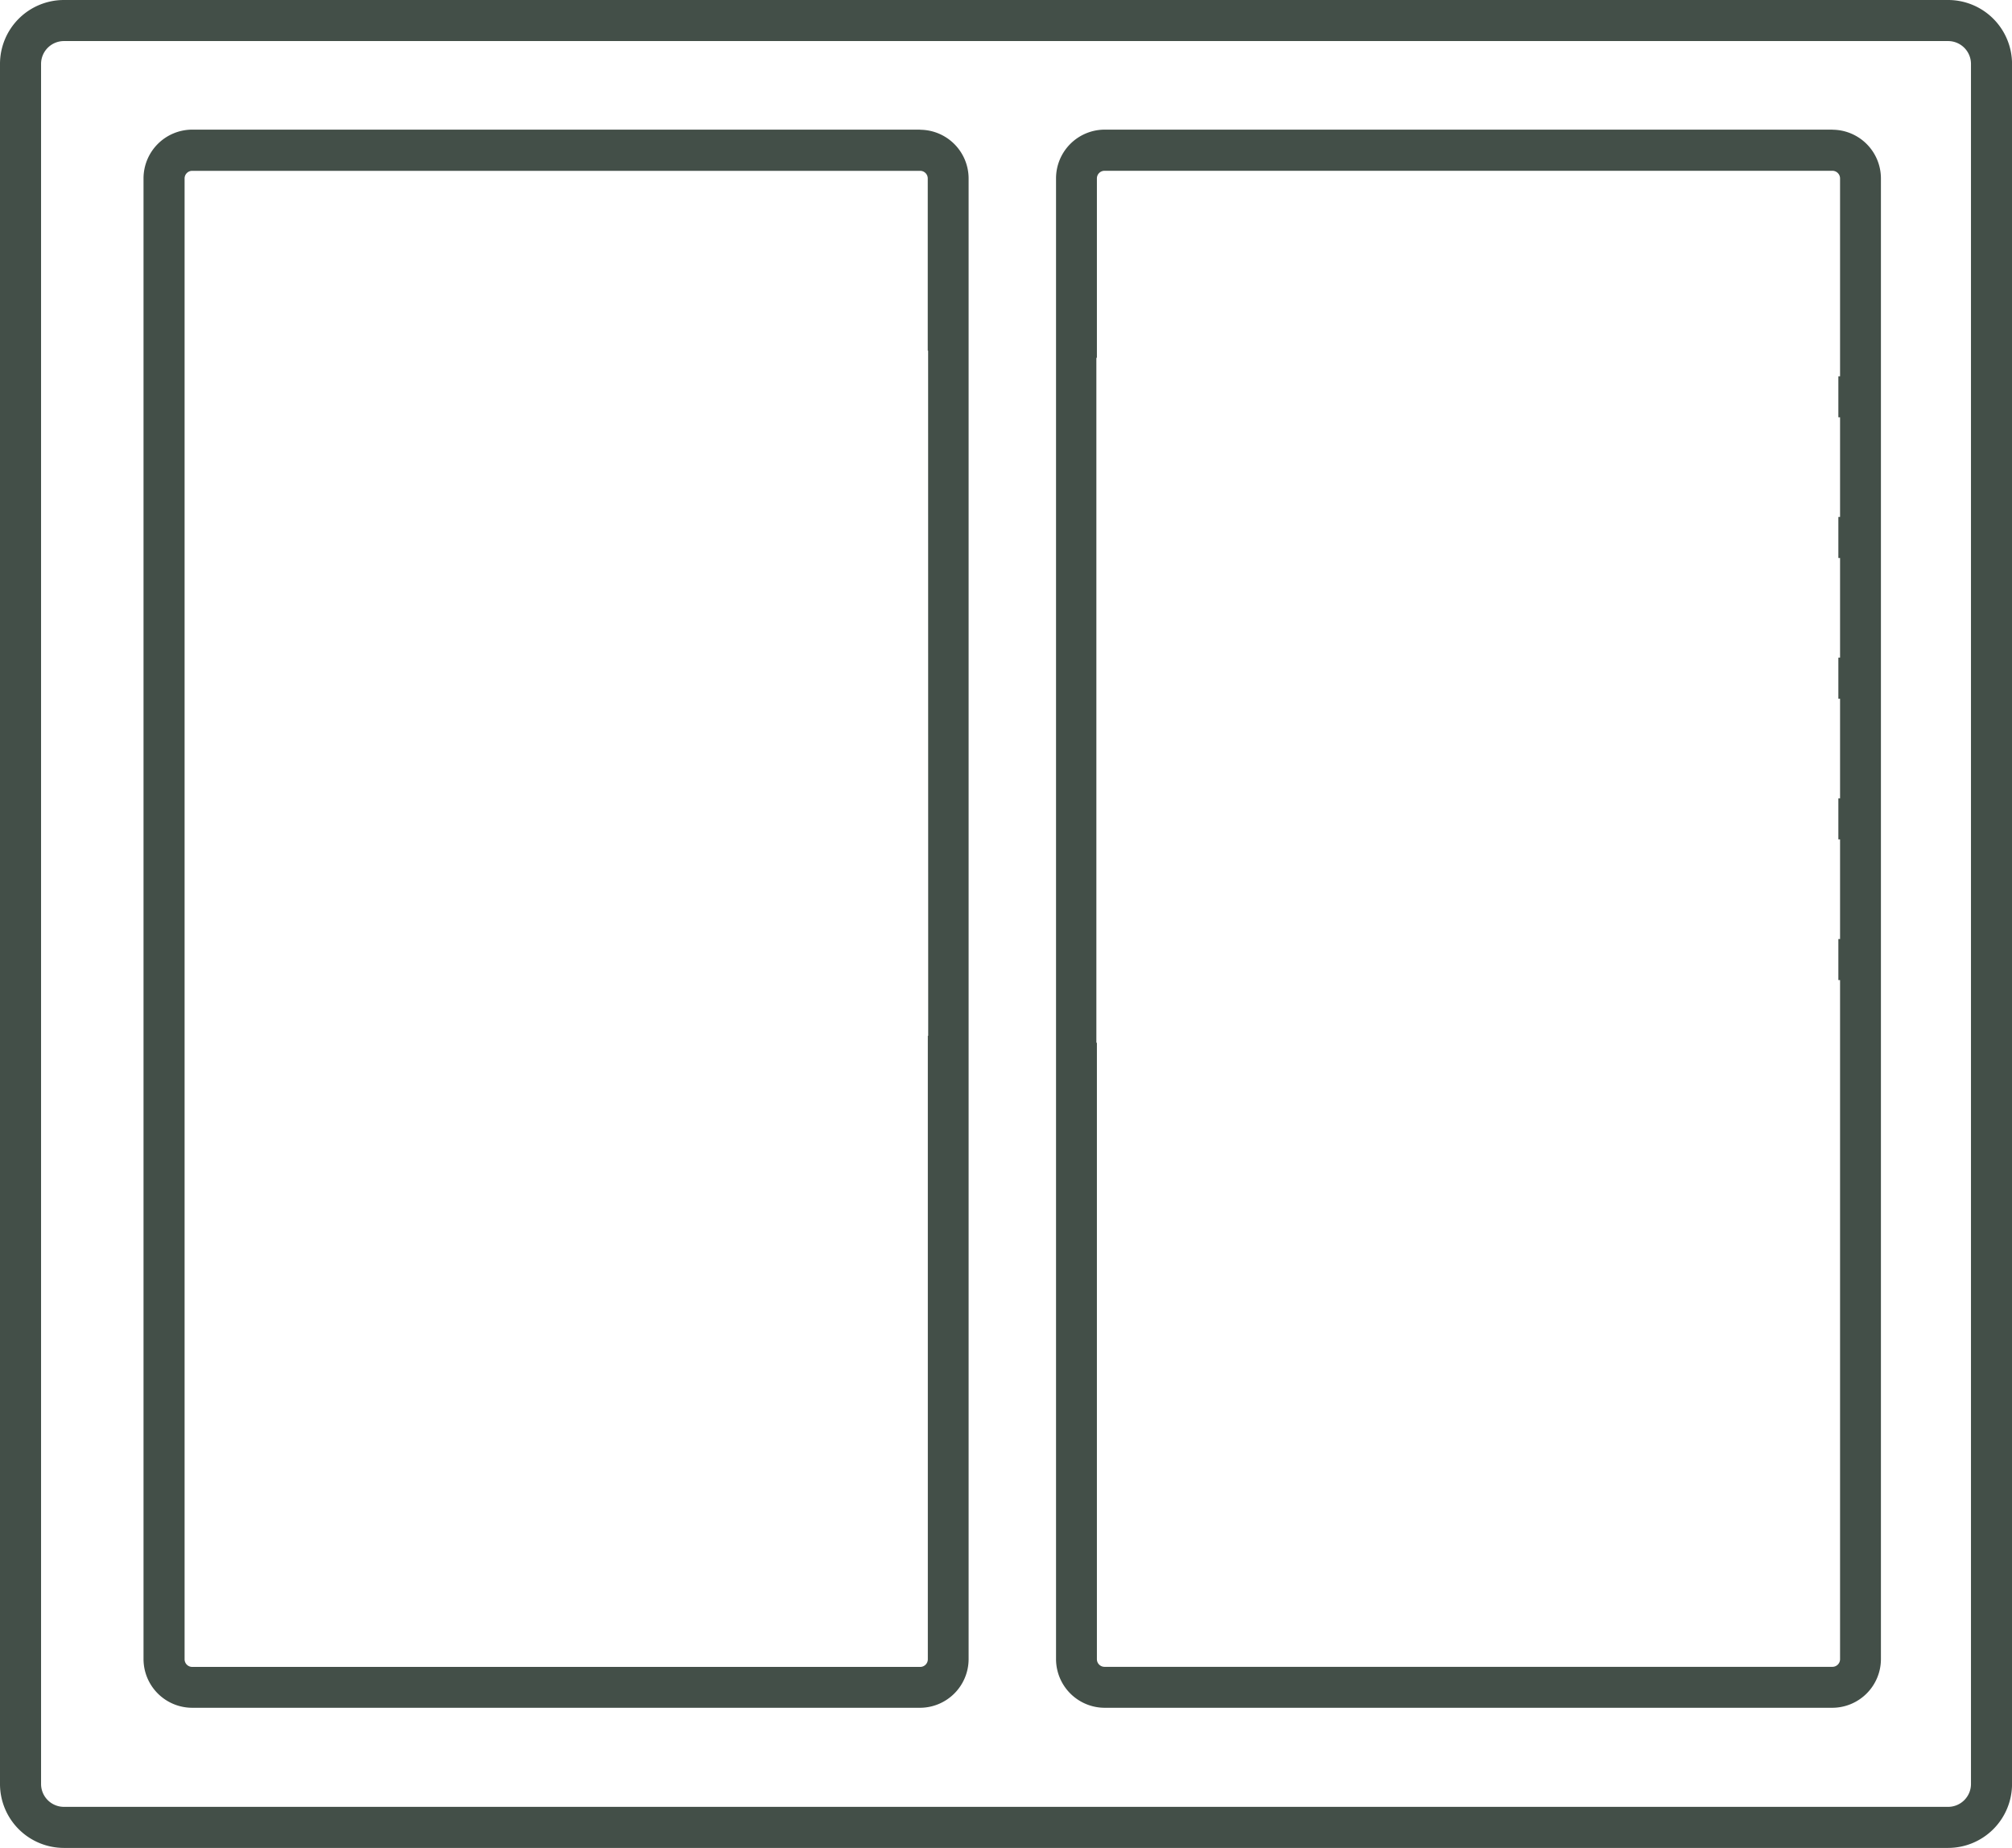 <svg xmlns="http://www.w3.org/2000/svg" xmlns:xlink="http://www.w3.org/1999/xlink" width="49.78" height="45.716" viewBox="0 0 49.78 45.716">
  <defs>
    <clipPath id="clip-path">
      <rect id="Rectangle_121" data-name="Rectangle 121" width="49.78" height="45.716" fill="#434f48"/>
    </clipPath>
  </defs>
  <g id="Groupe_127" data-name="Groupe 127" clip-path="url(#clip-path)">
    <path id="Tracé_357" data-name="Tracé 357" d="M48.2,0H1.581A1.582,1.582,0,0,0,0,1.581V44.135a1.582,1.582,0,0,0,1.581,1.581H48.2a1.583,1.583,0,0,0,1.581-1.581V1.581A1.583,1.583,0,0,0,48.2,0m.565,44.135a.566.566,0,0,1-.565.565H1.581a.566.566,0,0,1-.565-.565V1.581a.566.566,0,0,1,.565-.565H48.2a.566.566,0,0,1,.565.565Z" fill="#434f48"/>
    <path id="Tracé_358" data-name="Tracé 358" d="M46.67,24.792H28.661A1.207,1.207,0,0,0,27.456,26V62.634a1.206,1.206,0,0,0,1.205,1.2H46.67a1.206,1.206,0,0,0,1.2-1.2V26a1.207,1.207,0,0,0-1.2-1.205m.2,22.414h-.009V62.634a.189.189,0,0,1-.189.189H28.661a.189.189,0,0,1-.189-.189v-16.8h0V44.815h0V42.351h0V41.335h0V38.87h0V37.854h0V35.39h0V34.374h0V31.909h0V30.894h0V26a.189.189,0,0,1,.189-.189H46.67a.189.189,0,0,1,.189.189V30.26h.009Z" transform="translate(-23.905 -21.585)" fill="#434f48"/>
    <path id="Tracé_359" data-name="Tracé 359" d="M221.182,24.793H203.173a1.206,1.206,0,0,0-1.2,1.205V62.635a1.206,1.206,0,0,0,1.2,1.2h18.009a1.206,1.206,0,0,0,1.2-1.2V26a1.206,1.206,0,0,0-1.2-1.205m.189,6.1h-.042V31.91h.042v2.465h-.042v1.016h.042v2.465h-.042v1.016h.042v2.464h-.042v1.016h.042v2.465h-.042v1.016h.042v16.8a.189.189,0,0,1-.189.189H203.173a.189.189,0,0,1-.189-.189V47.383h-.013V30.438h.013V26a.189.189,0,0,1,.189-.189h18.009a.19.19,0,0,1,.189.189Z" transform="translate(-175.845 -21.586)" fill="#434f48"/>
  </g>
</svg>
